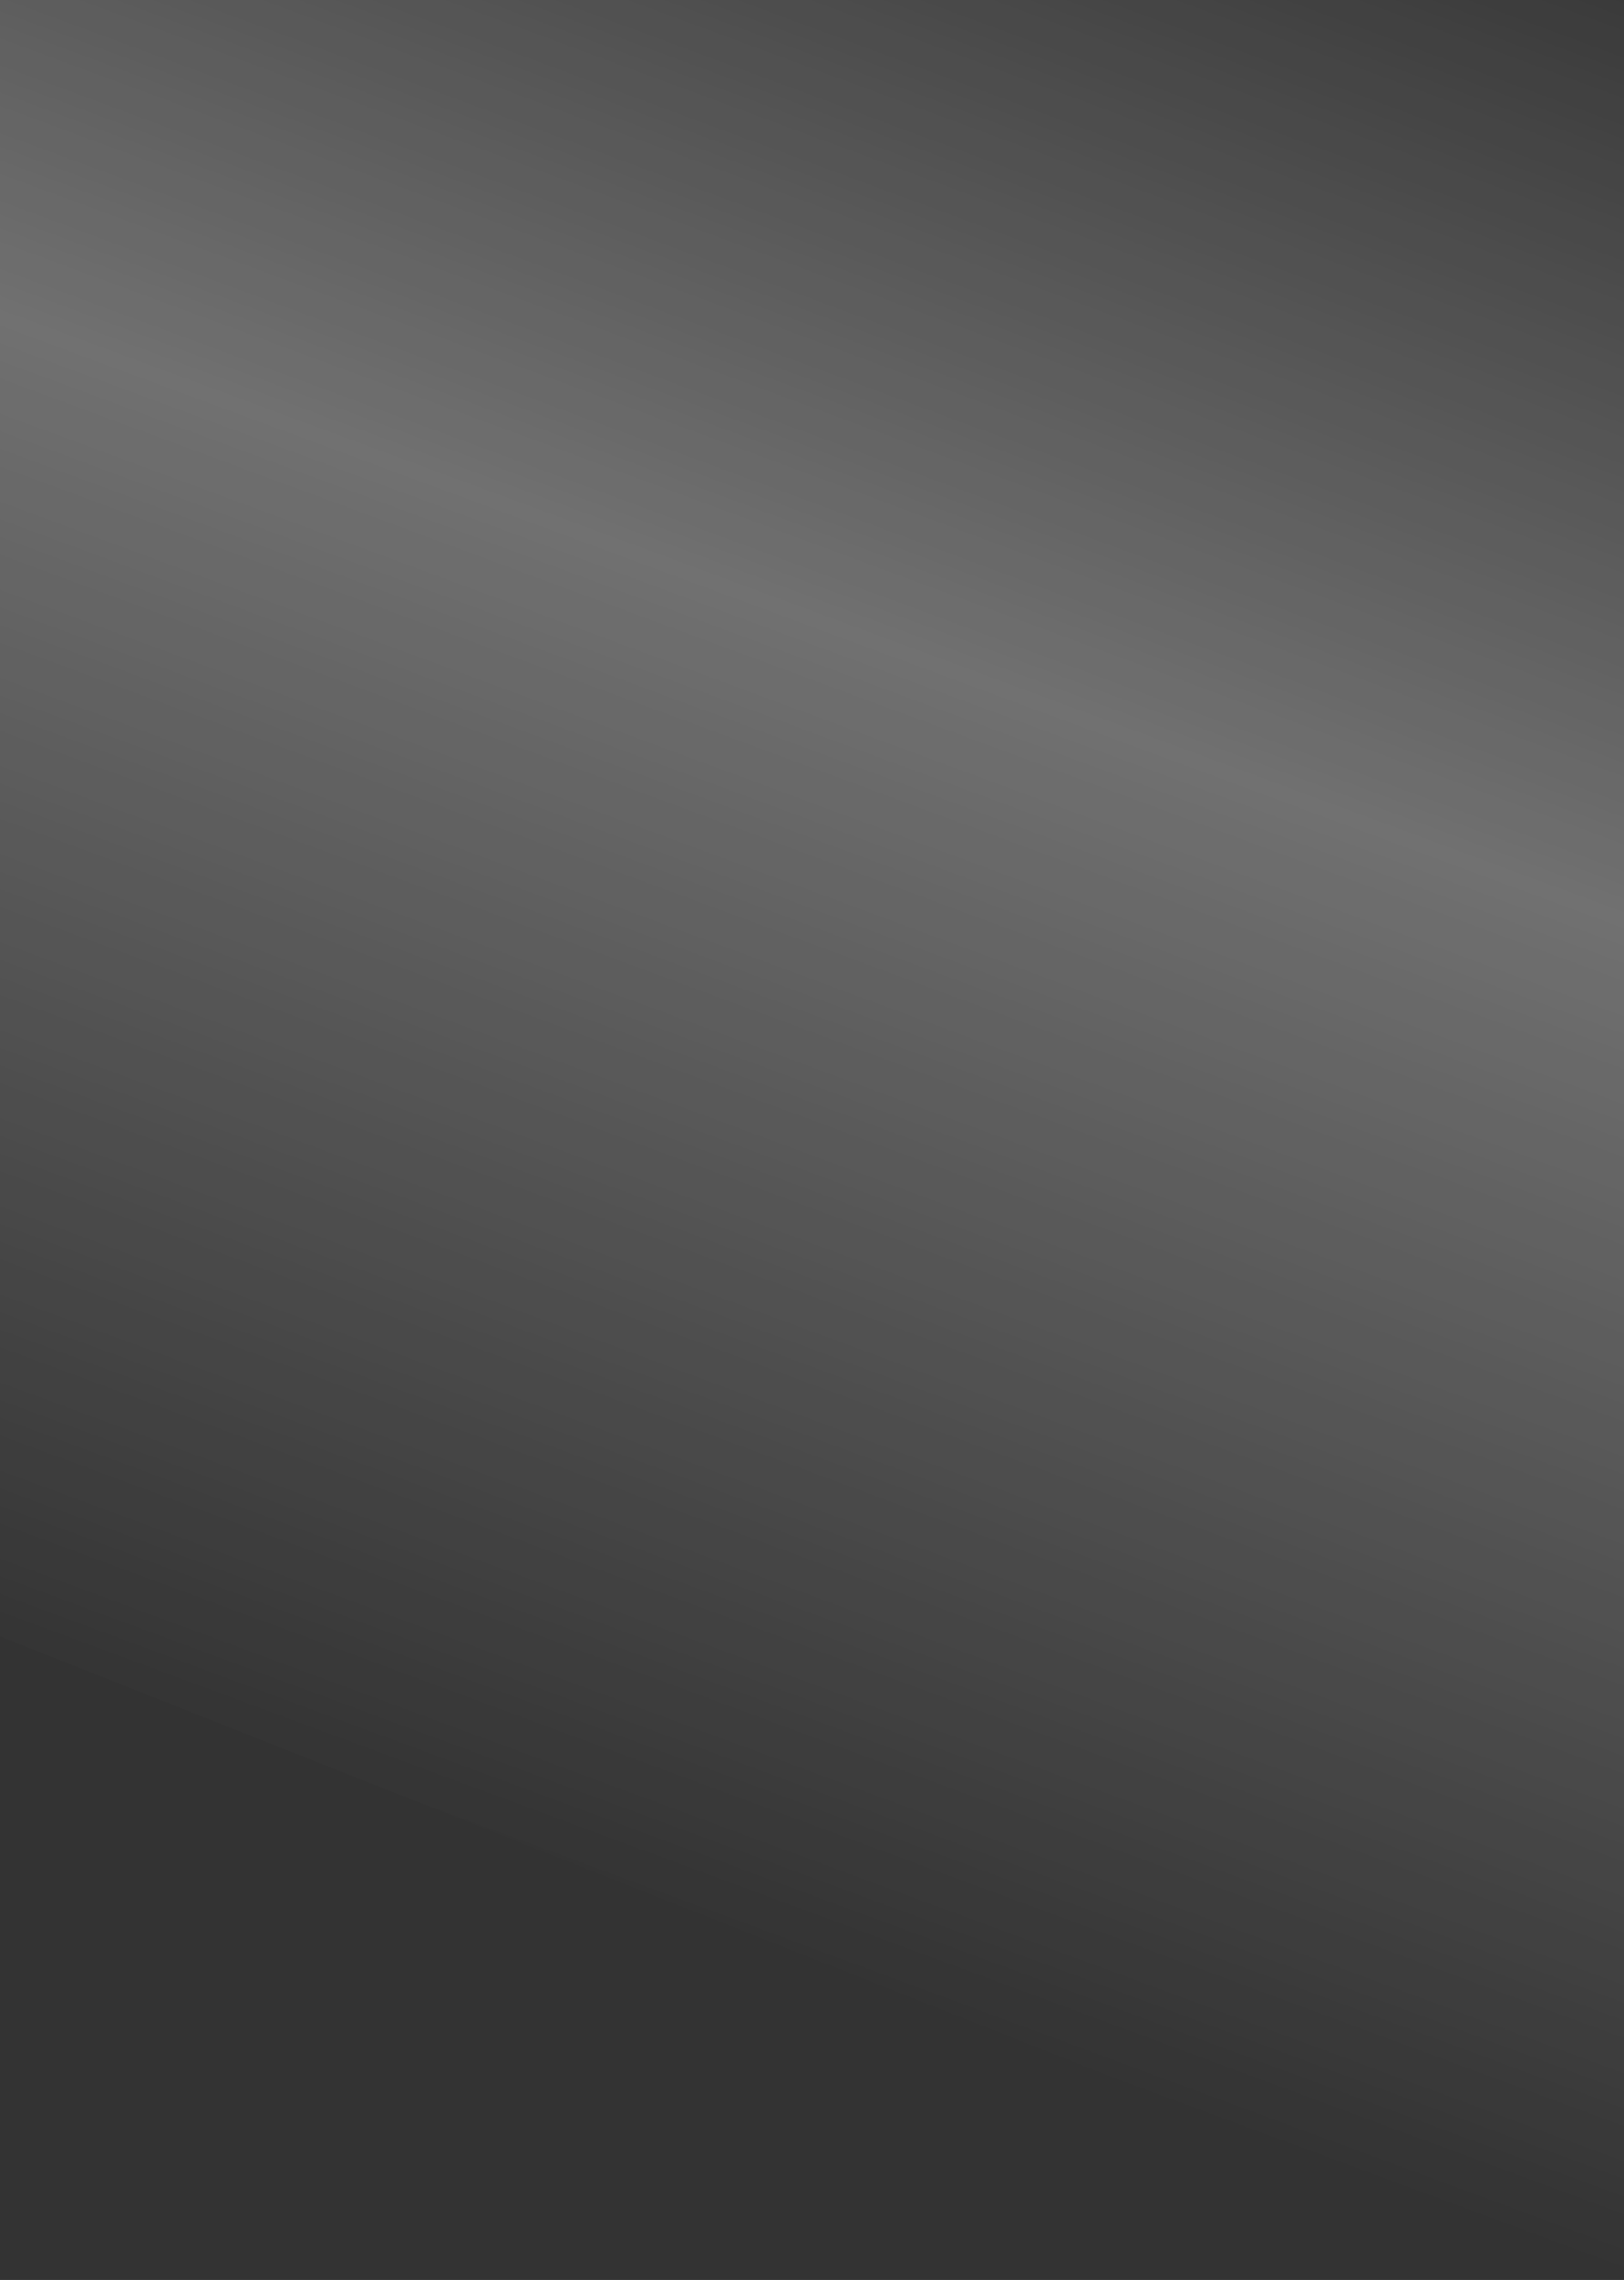 <?xml version="1.0" encoding="UTF-8" standalone="no"?>
<svg xmlns:xlink="http://www.w3.org/1999/xlink" height="88.75px" width="63.25px" xmlns="http://www.w3.org/2000/svg">
  <rect width="100%" height="100%" fill="#333333" stroke="none"/>
  <g transform="matrix(1.0, 0.0, 0.0, 1.0, 31.6, 44.4)">
    <path d="M-31.6 19.3 L-31.6 -44.4 31.65 -44.4 31.65 44.35 -31.6 19.3" fill="url(#gradient0)" fill-rule="evenodd" stroke="none"/>
  </g>
  <defs>
    <linearGradient gradientTransform="matrix(-0.019, 0.05, -0.062, -0.023, 3.6, -12.95)" gradientUnits="userSpaceOnUse" id="gradient0" spreadMethod="pad" x1="-819.2" x2="819.2">
      <stop offset="0.0" stop-color="#ffffff" stop-opacity="0.0"/>
      <stop offset="0.435" stop-color="#ffffff" stop-opacity="0.302"/>
      <stop offset="1.0" stop-color="#ffffff" stop-opacity="0.0"/>
    </linearGradient>
  </defs>
</svg>
